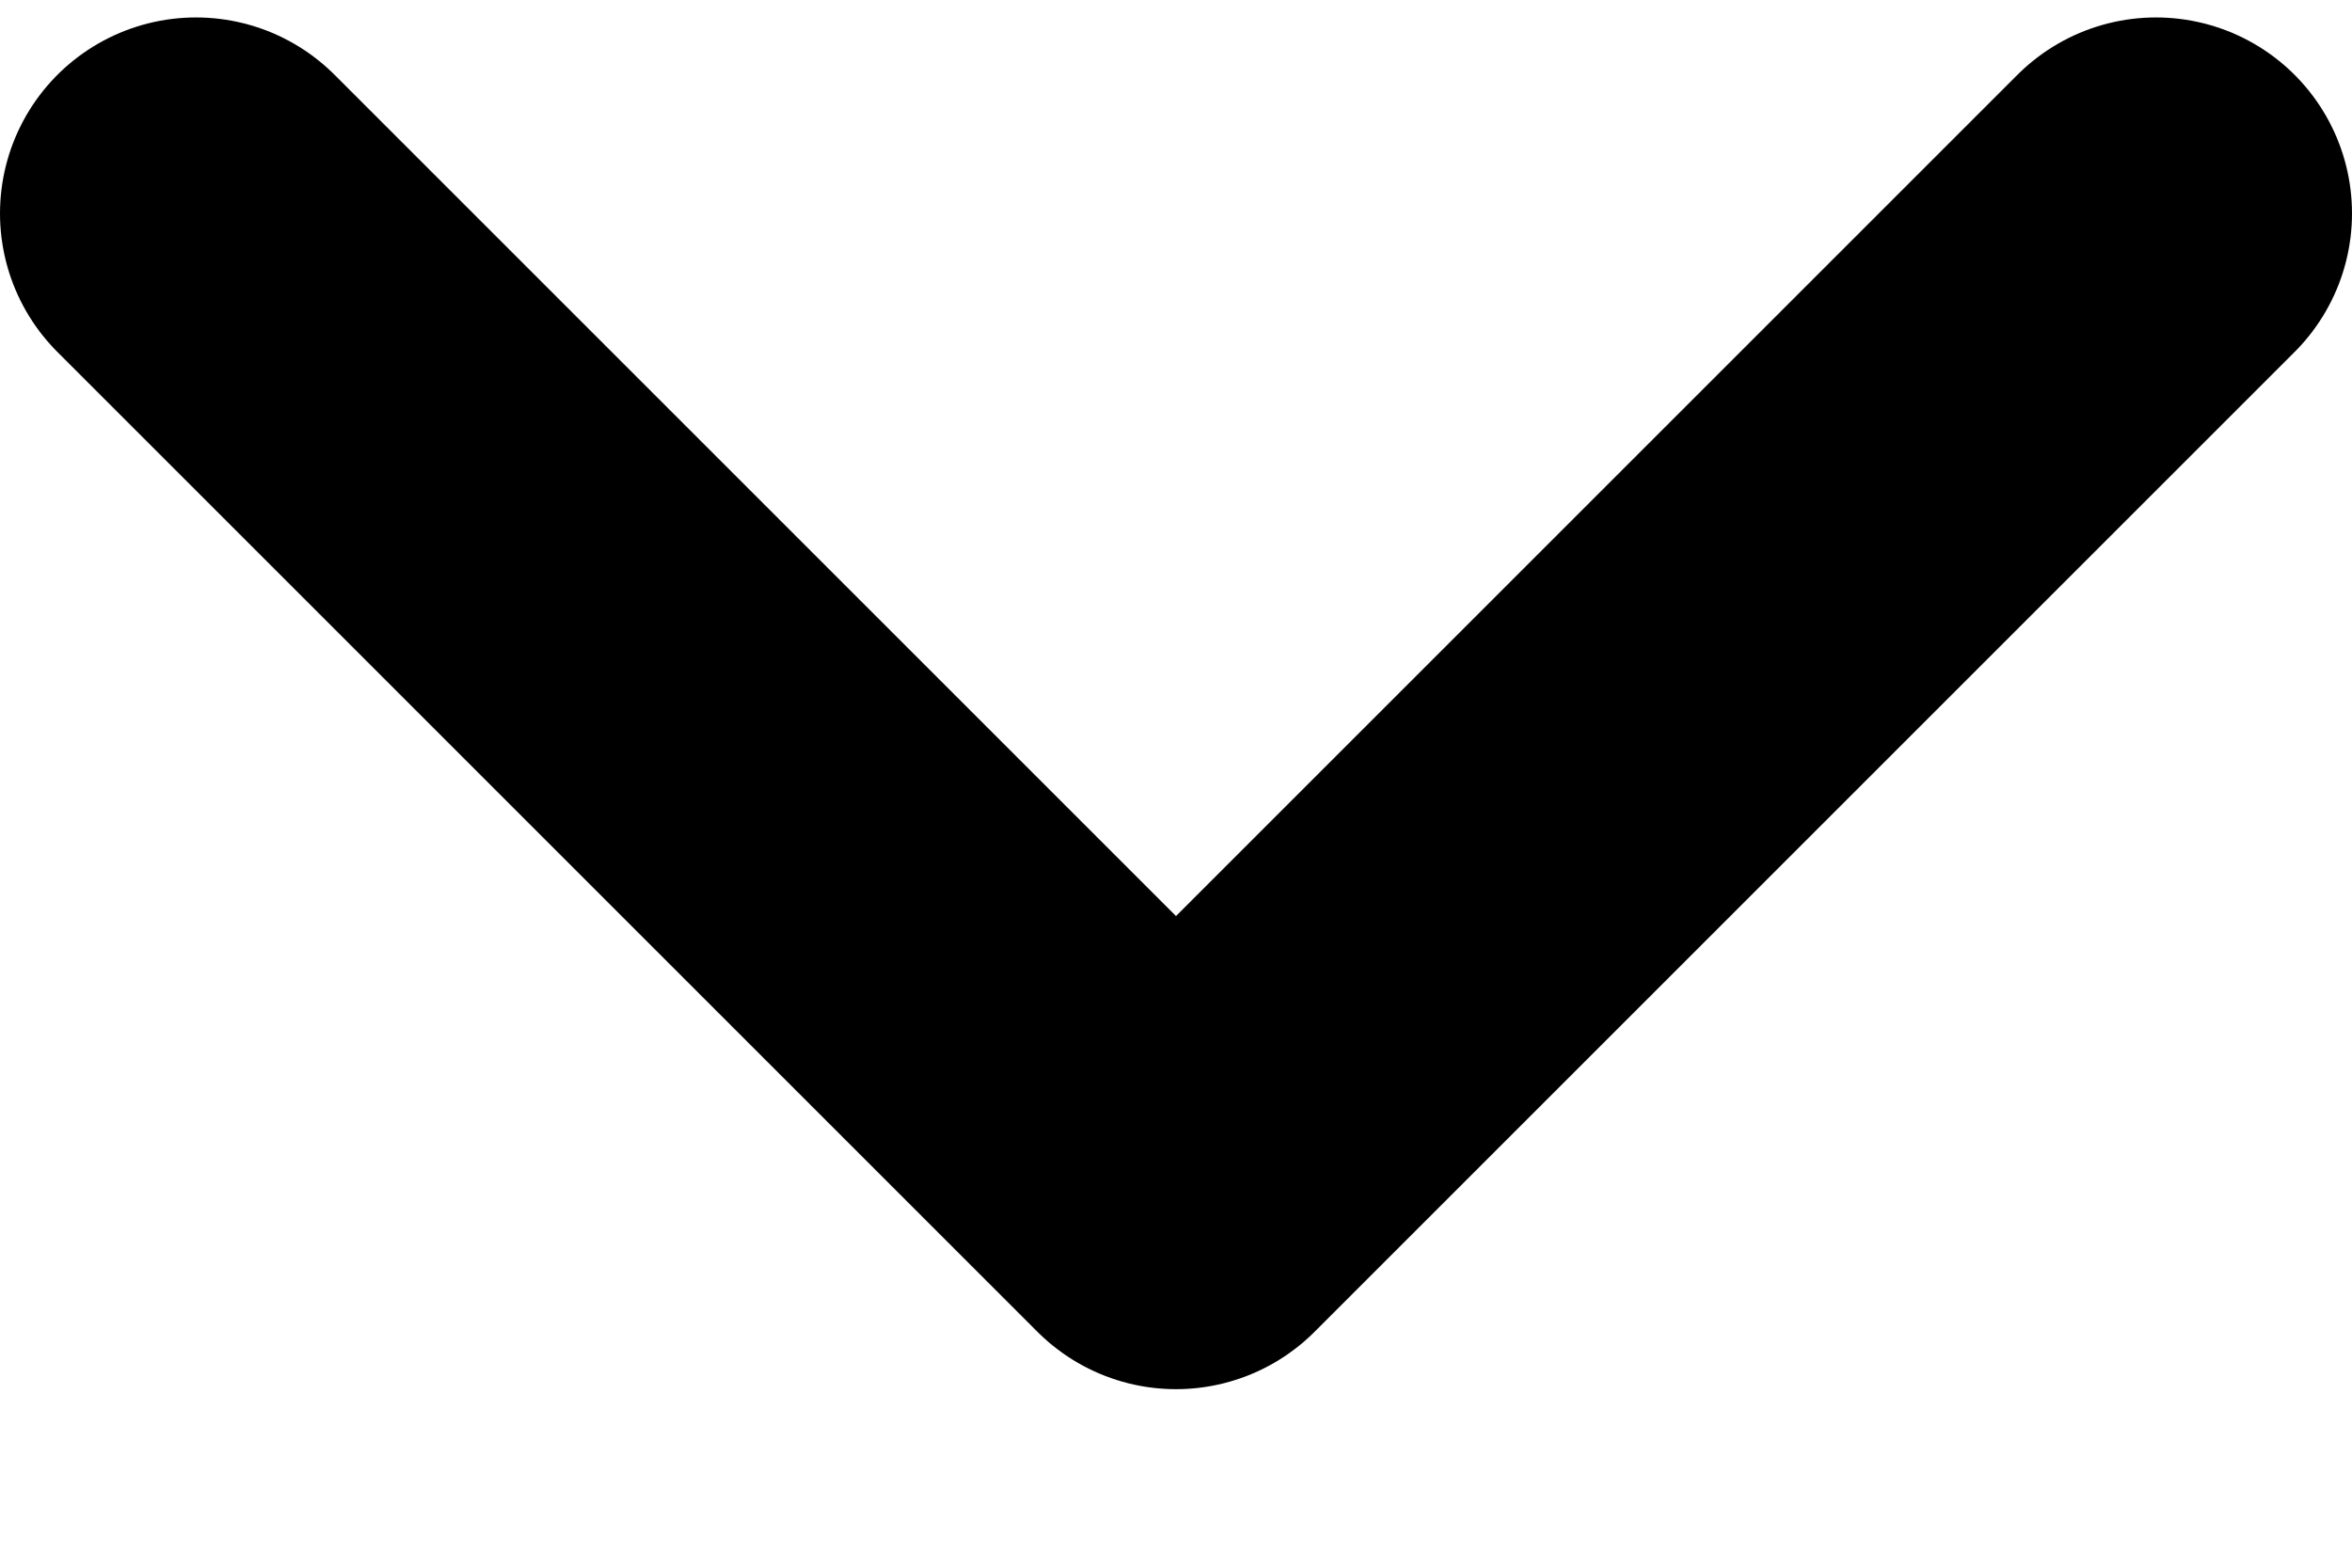 <svg width="12" height="8" viewBox="0 0 12 8" fill="none" xmlns="http://www.w3.org/2000/svg">
<path d="M1 1.089L6 6.089L11 1.089" stroke="black" stroke-width="2" stroke-linecap="round" stroke-linejoin="round"/>
</svg>
